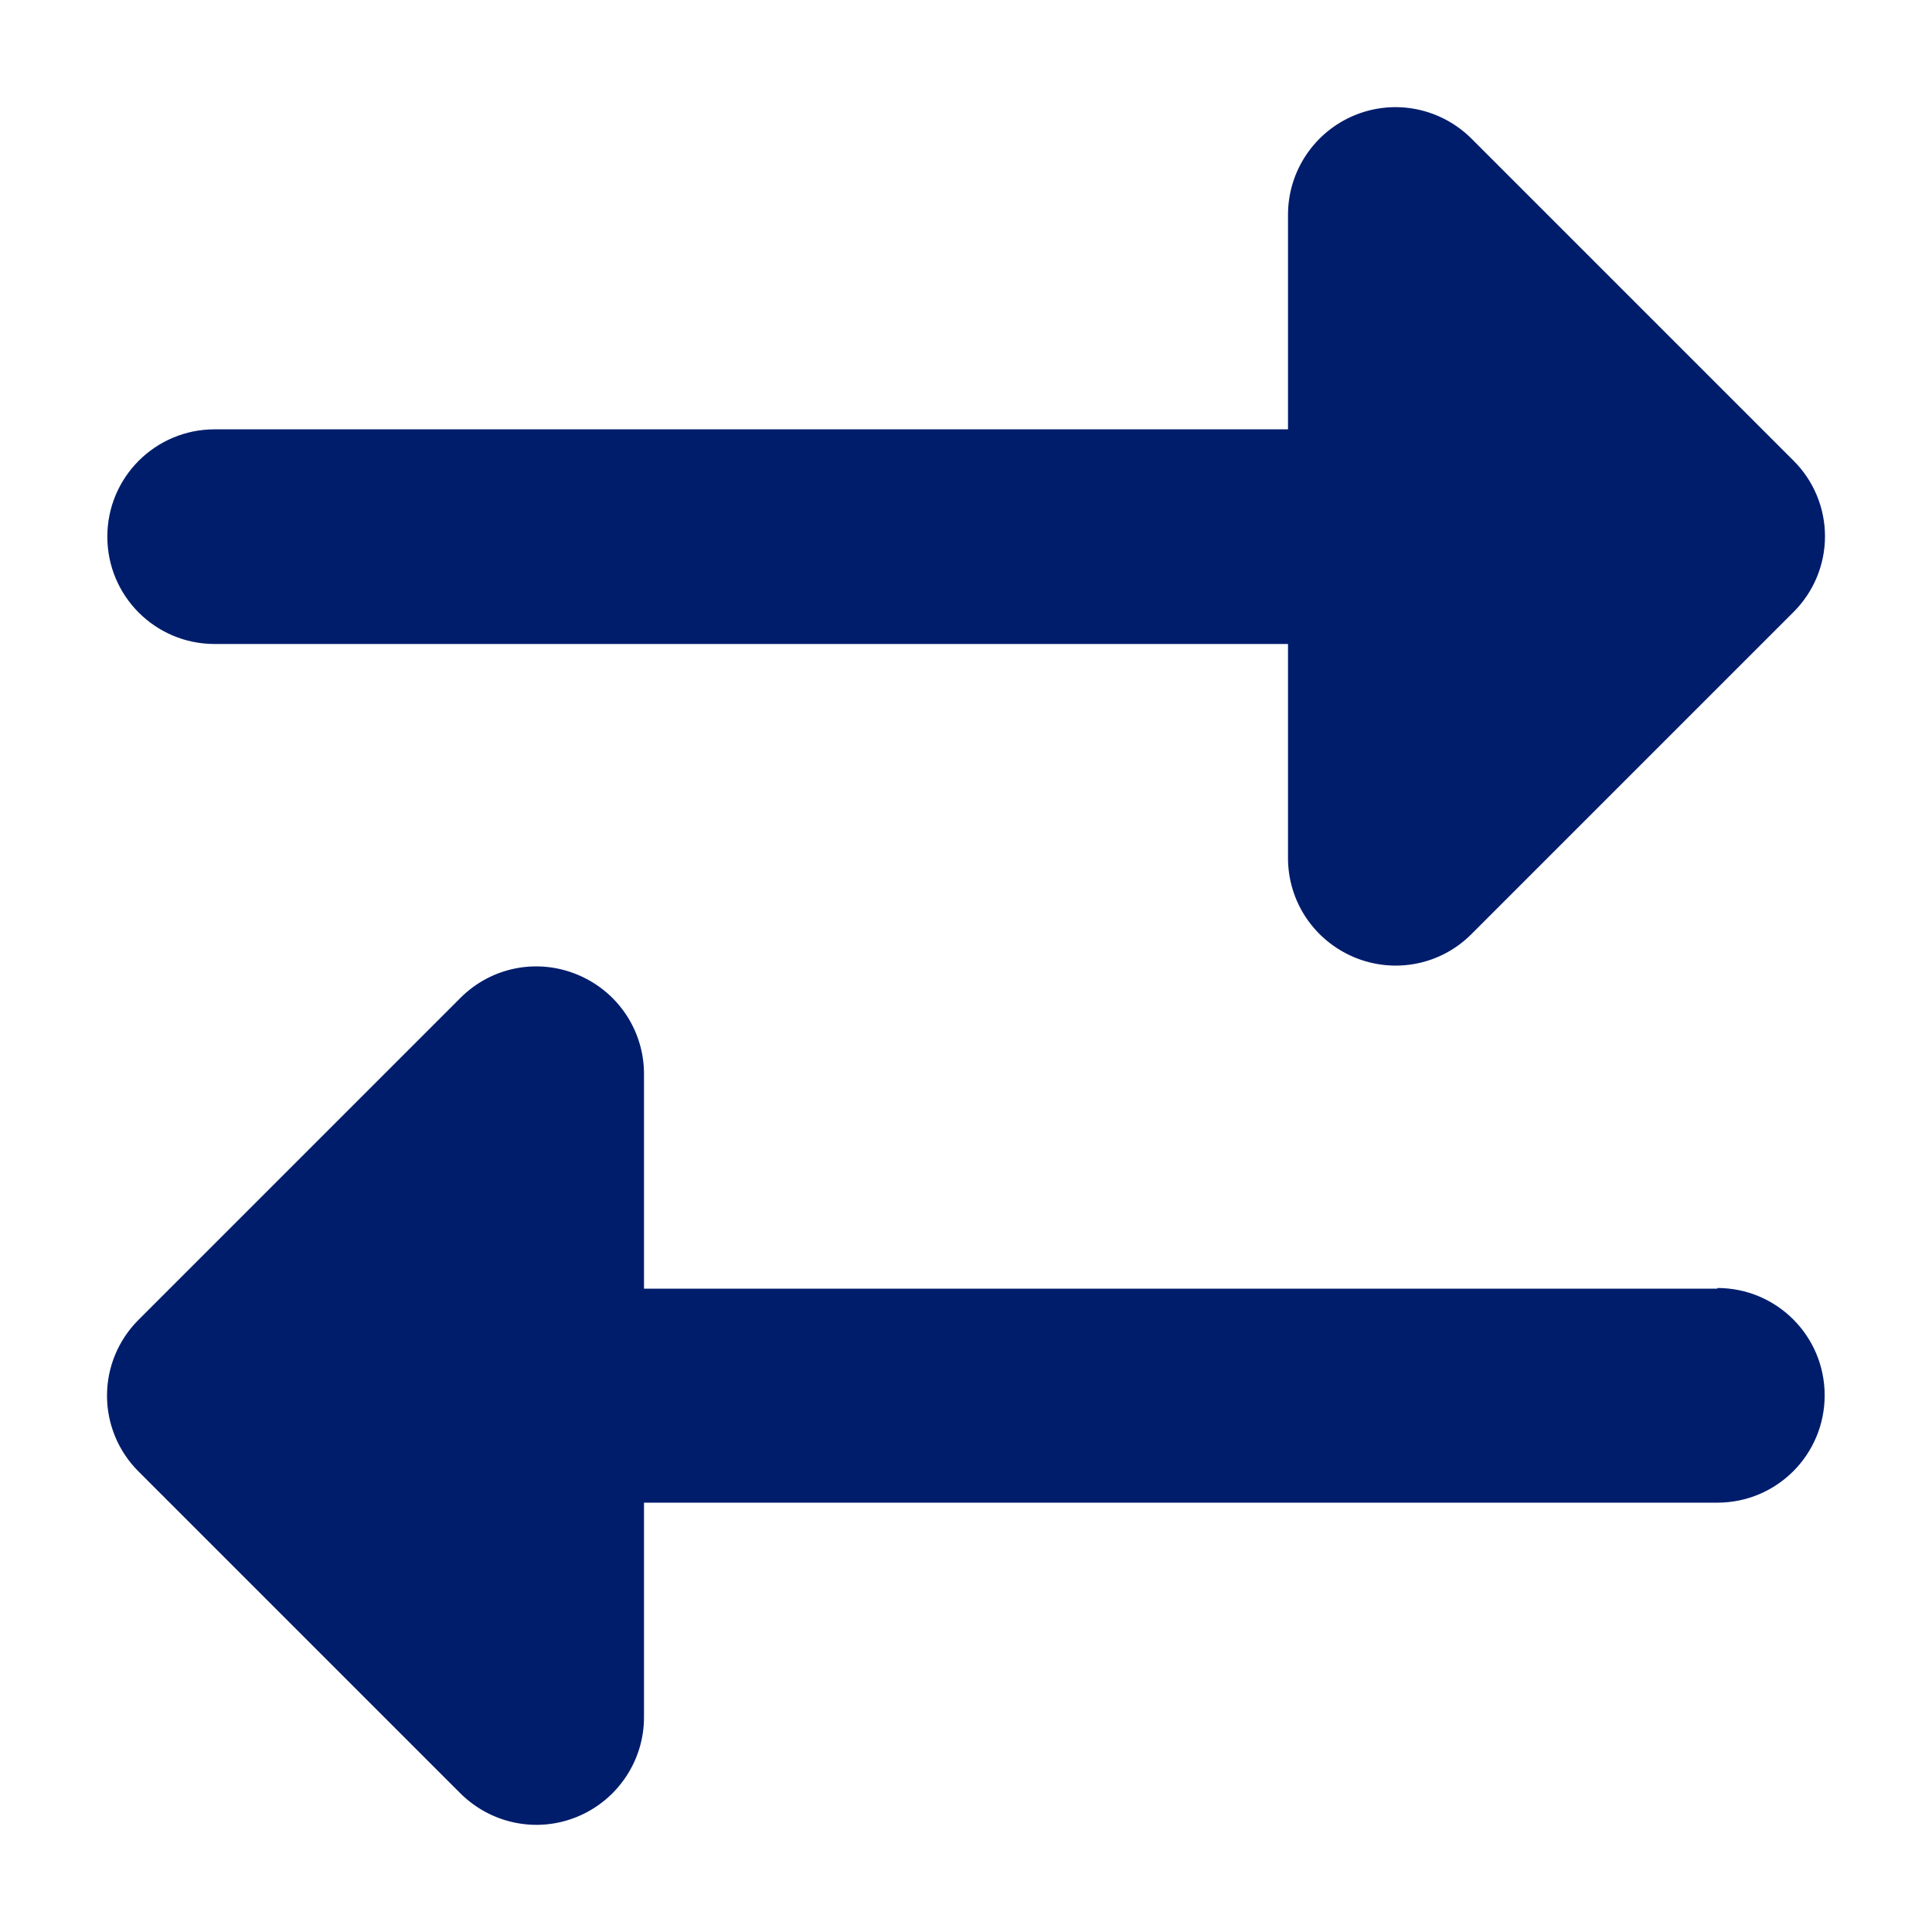 <svg width="18" height="18" viewBox="0 0 18 18" fill="none" xmlns="http://www.w3.org/2000/svg">
<path d="M2 4H12V2C12 1.597 12.243 1.231 12.618 1.075C12.993 0.919 13.422 1.006 13.709 1.291L16.709 4.291C16.897 4.478 17.003 4.731 17.003 4.997C17.003 5.262 16.897 5.516 16.709 5.703L13.709 8.703C13.422 8.991 12.993 9.075 12.618 8.919C12.243 8.762 12 8.4 12 7.994V6H2C1.447 6 1 5.553 1 5C1 4.447 1.447 4 2 4ZM16 12C16.553 12 17 12.447 17 13C17 13.553 16.553 14 16 14H6V16C6 16.403 5.756 16.769 5.381 16.925C5.006 17.081 4.578 16.994 4.29 16.709L1.29 13.709C1.103 13.522 0.997 13.269 0.997 13.003C0.997 12.737 1.103 12.484 1.29 12.297L4.29 9.297C4.578 9.009 5.006 8.925 5.381 9.081C5.756 9.237 6 9.6 6 10.006V12.006H16V12Z" fill="#001D6C"/>
</svg>
